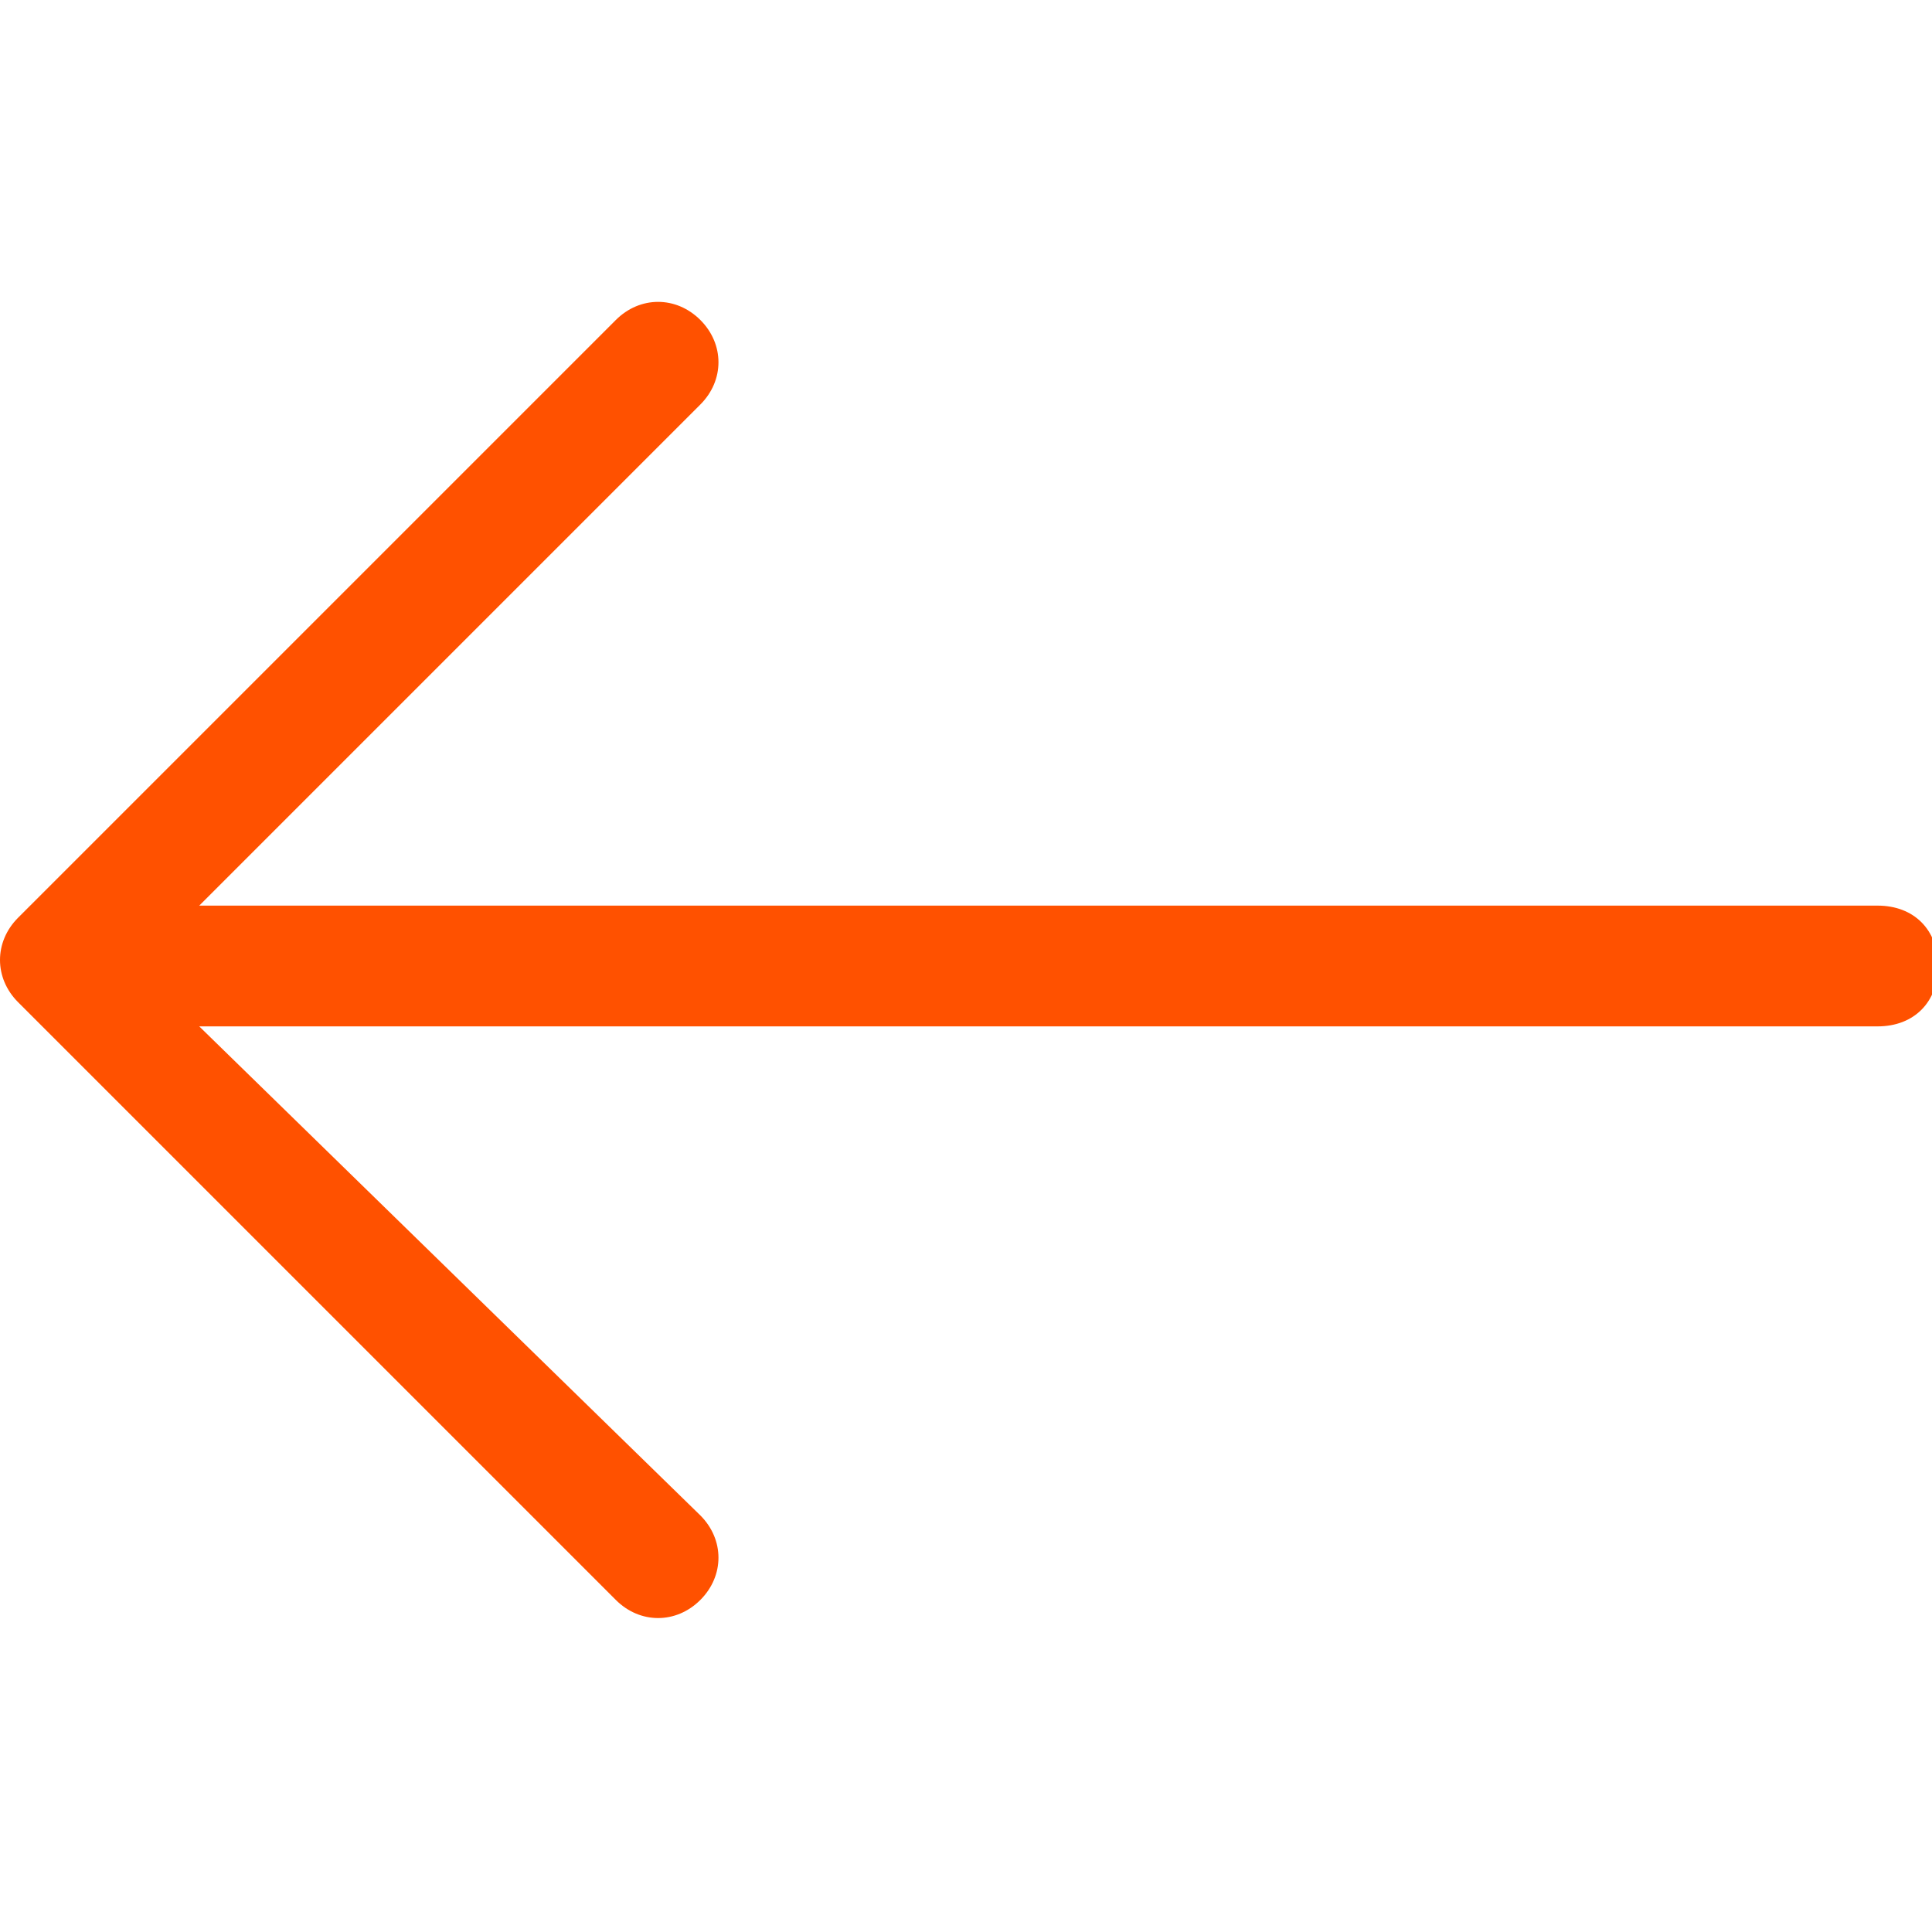 <?xml version="1.0" encoding="utf-8"?>
<!-- Generator: Adobe Illustrator 24.3.0, SVG Export Plug-In . SVG Version: 6.00 Build 0)  -->
<svg version="1.1" id="Слой_1" xmlns="http://www.w3.org/2000/svg" xmlns:xlink="http://www.w3.org/1999/xlink" x="0px" y="0px"
	 viewBox="0 0 32 32" style="enable-background:new 0 0 32 32;" xml:space="preserve">
<style type="text/css">
	.st0{fill-rule:evenodd;clip-rule:evenodd;fill:#FF5100;}
</style>
<path id="Arrow_Back" class="st0" d="M31.1,15H3.3l8.3-8.3c0.4-0.4,0.4-1,0-1.4c-0.4-0.4-1-0.4-1.4,0l-9.9,9.9c-0.4,0.4-0.4,1,0,1.4
	l9.9,9.9c0.4,0.4,1,0.4,1.4,0c0.4-0.4,0.4-1,0-1.4L3.3,17h27.8c0.6,0,1-0.4,1-1S31.7,15,31.1,15z"/>
</svg>
